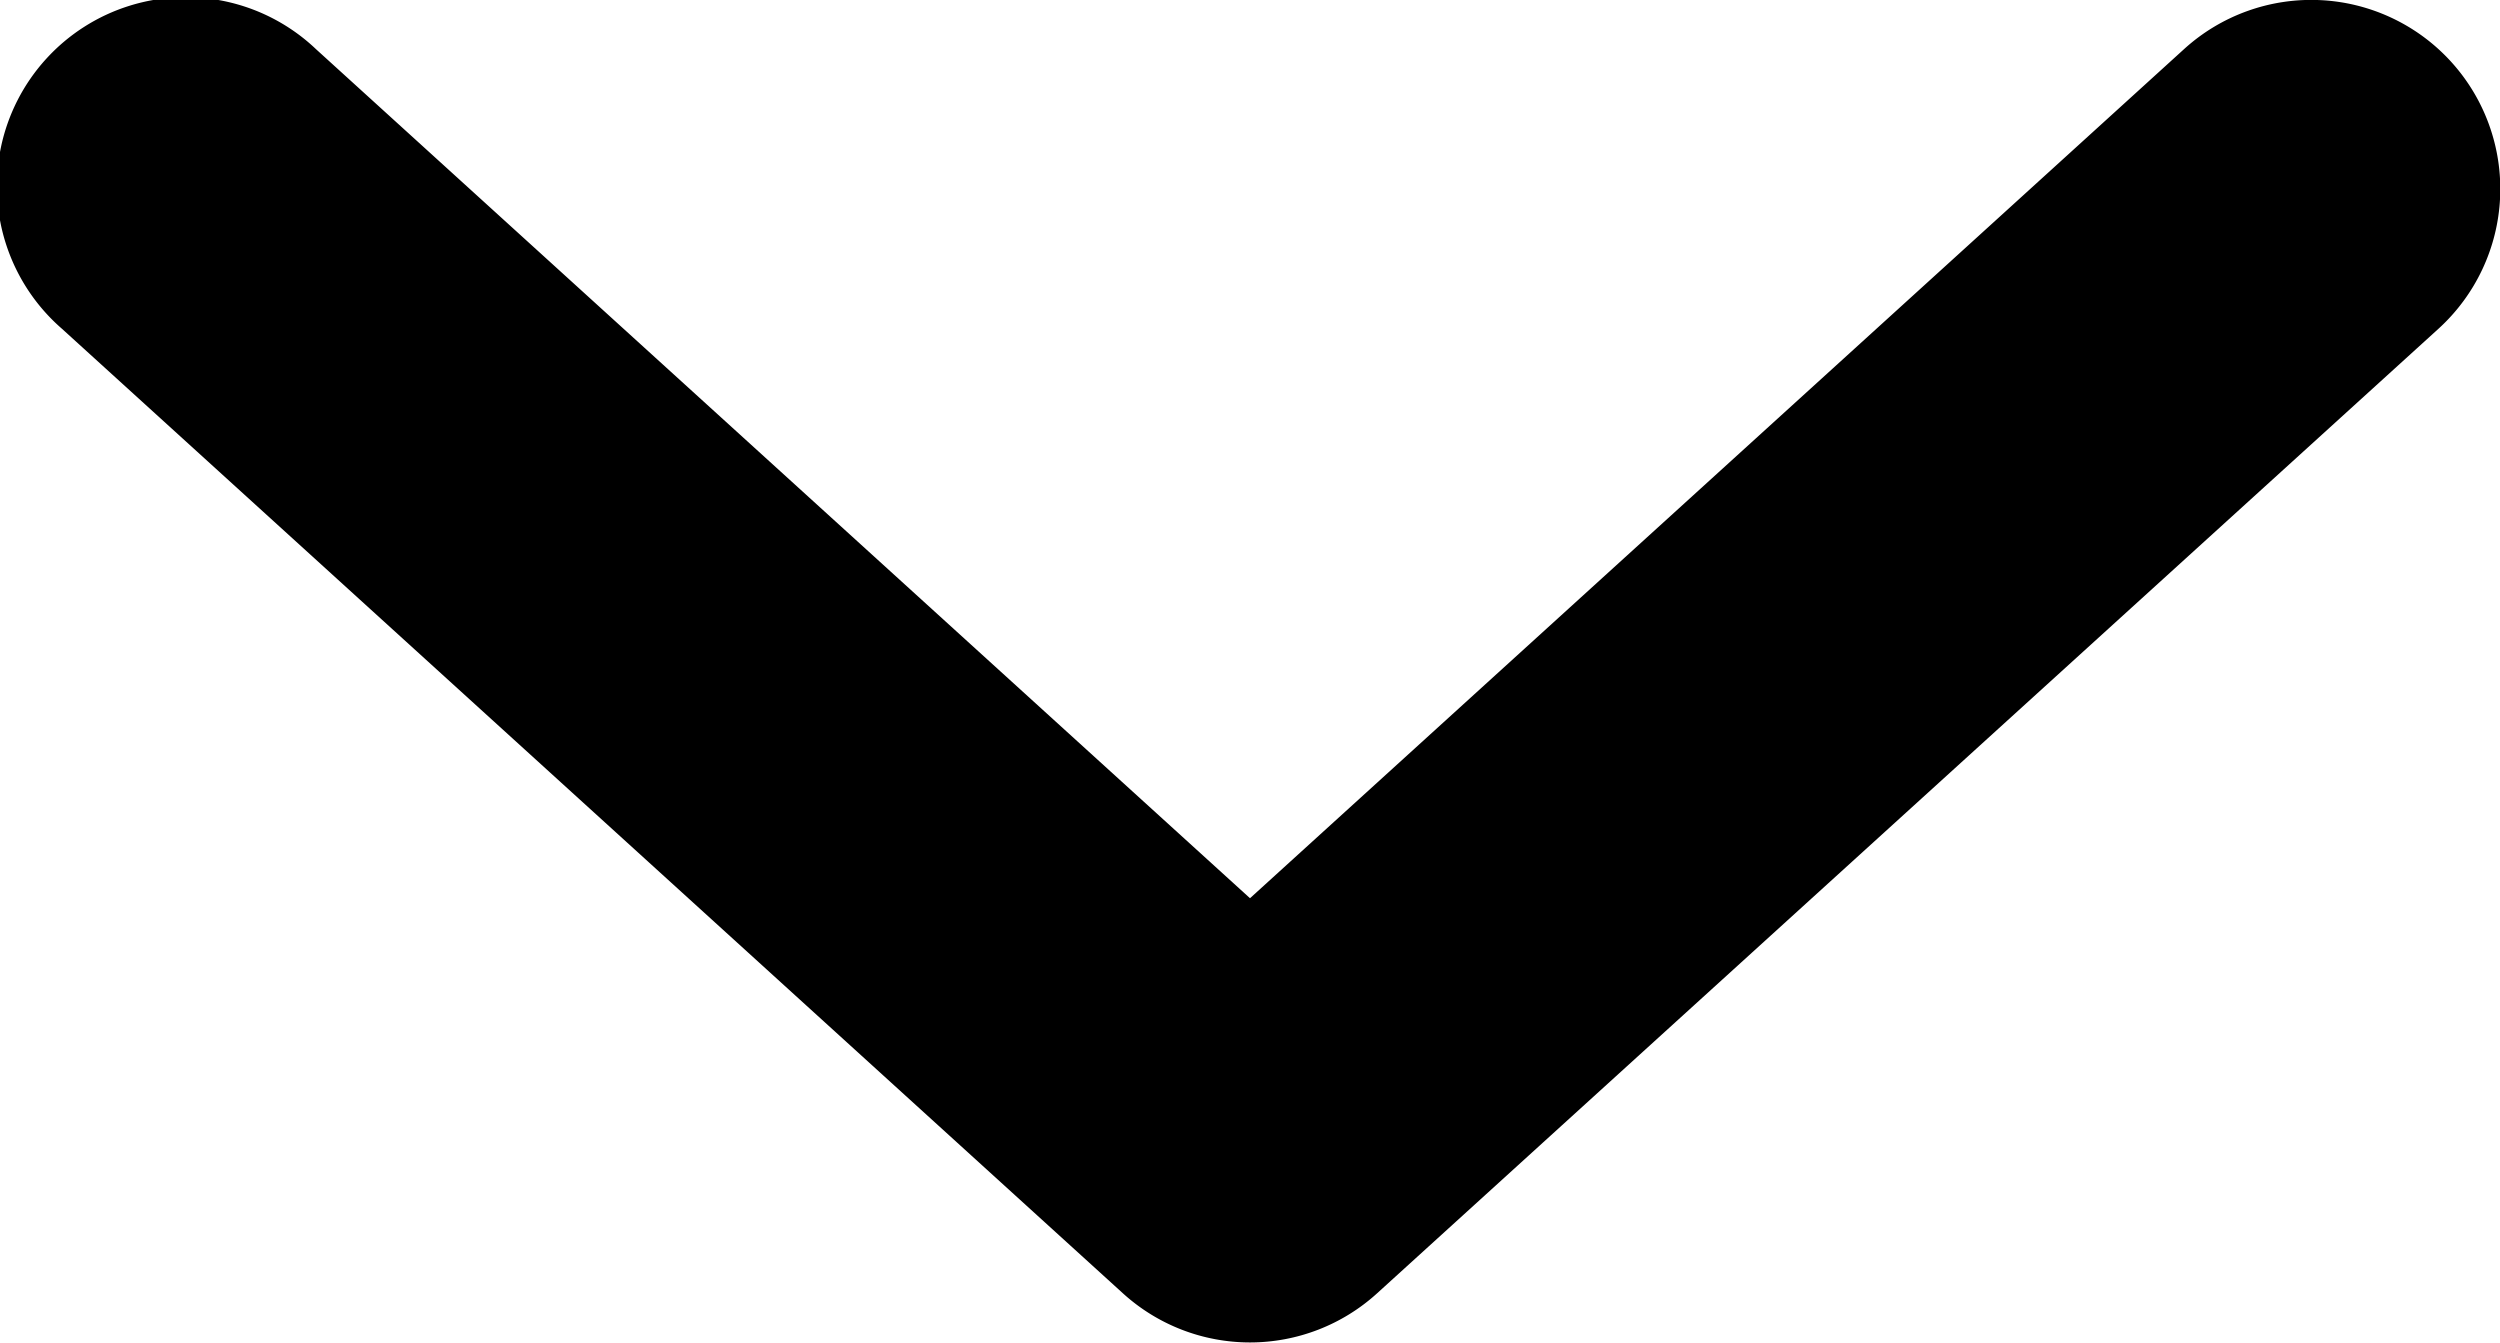 <svg xmlns="http://www.w3.org/2000/svg" viewBox="0 0 248.1 133.23"><g id="Layer_2" data-name="Layer 2"><path d="M124.05,89.14,31.36,4.88A18.75,18.75,0,1,0,6.14,32.62l105.3,95.73a18.75,18.75,0,0,0,25.22,0L242,32.62A18.75,18.75,0,1,0,216.74,4.88Z"/></g></svg>
